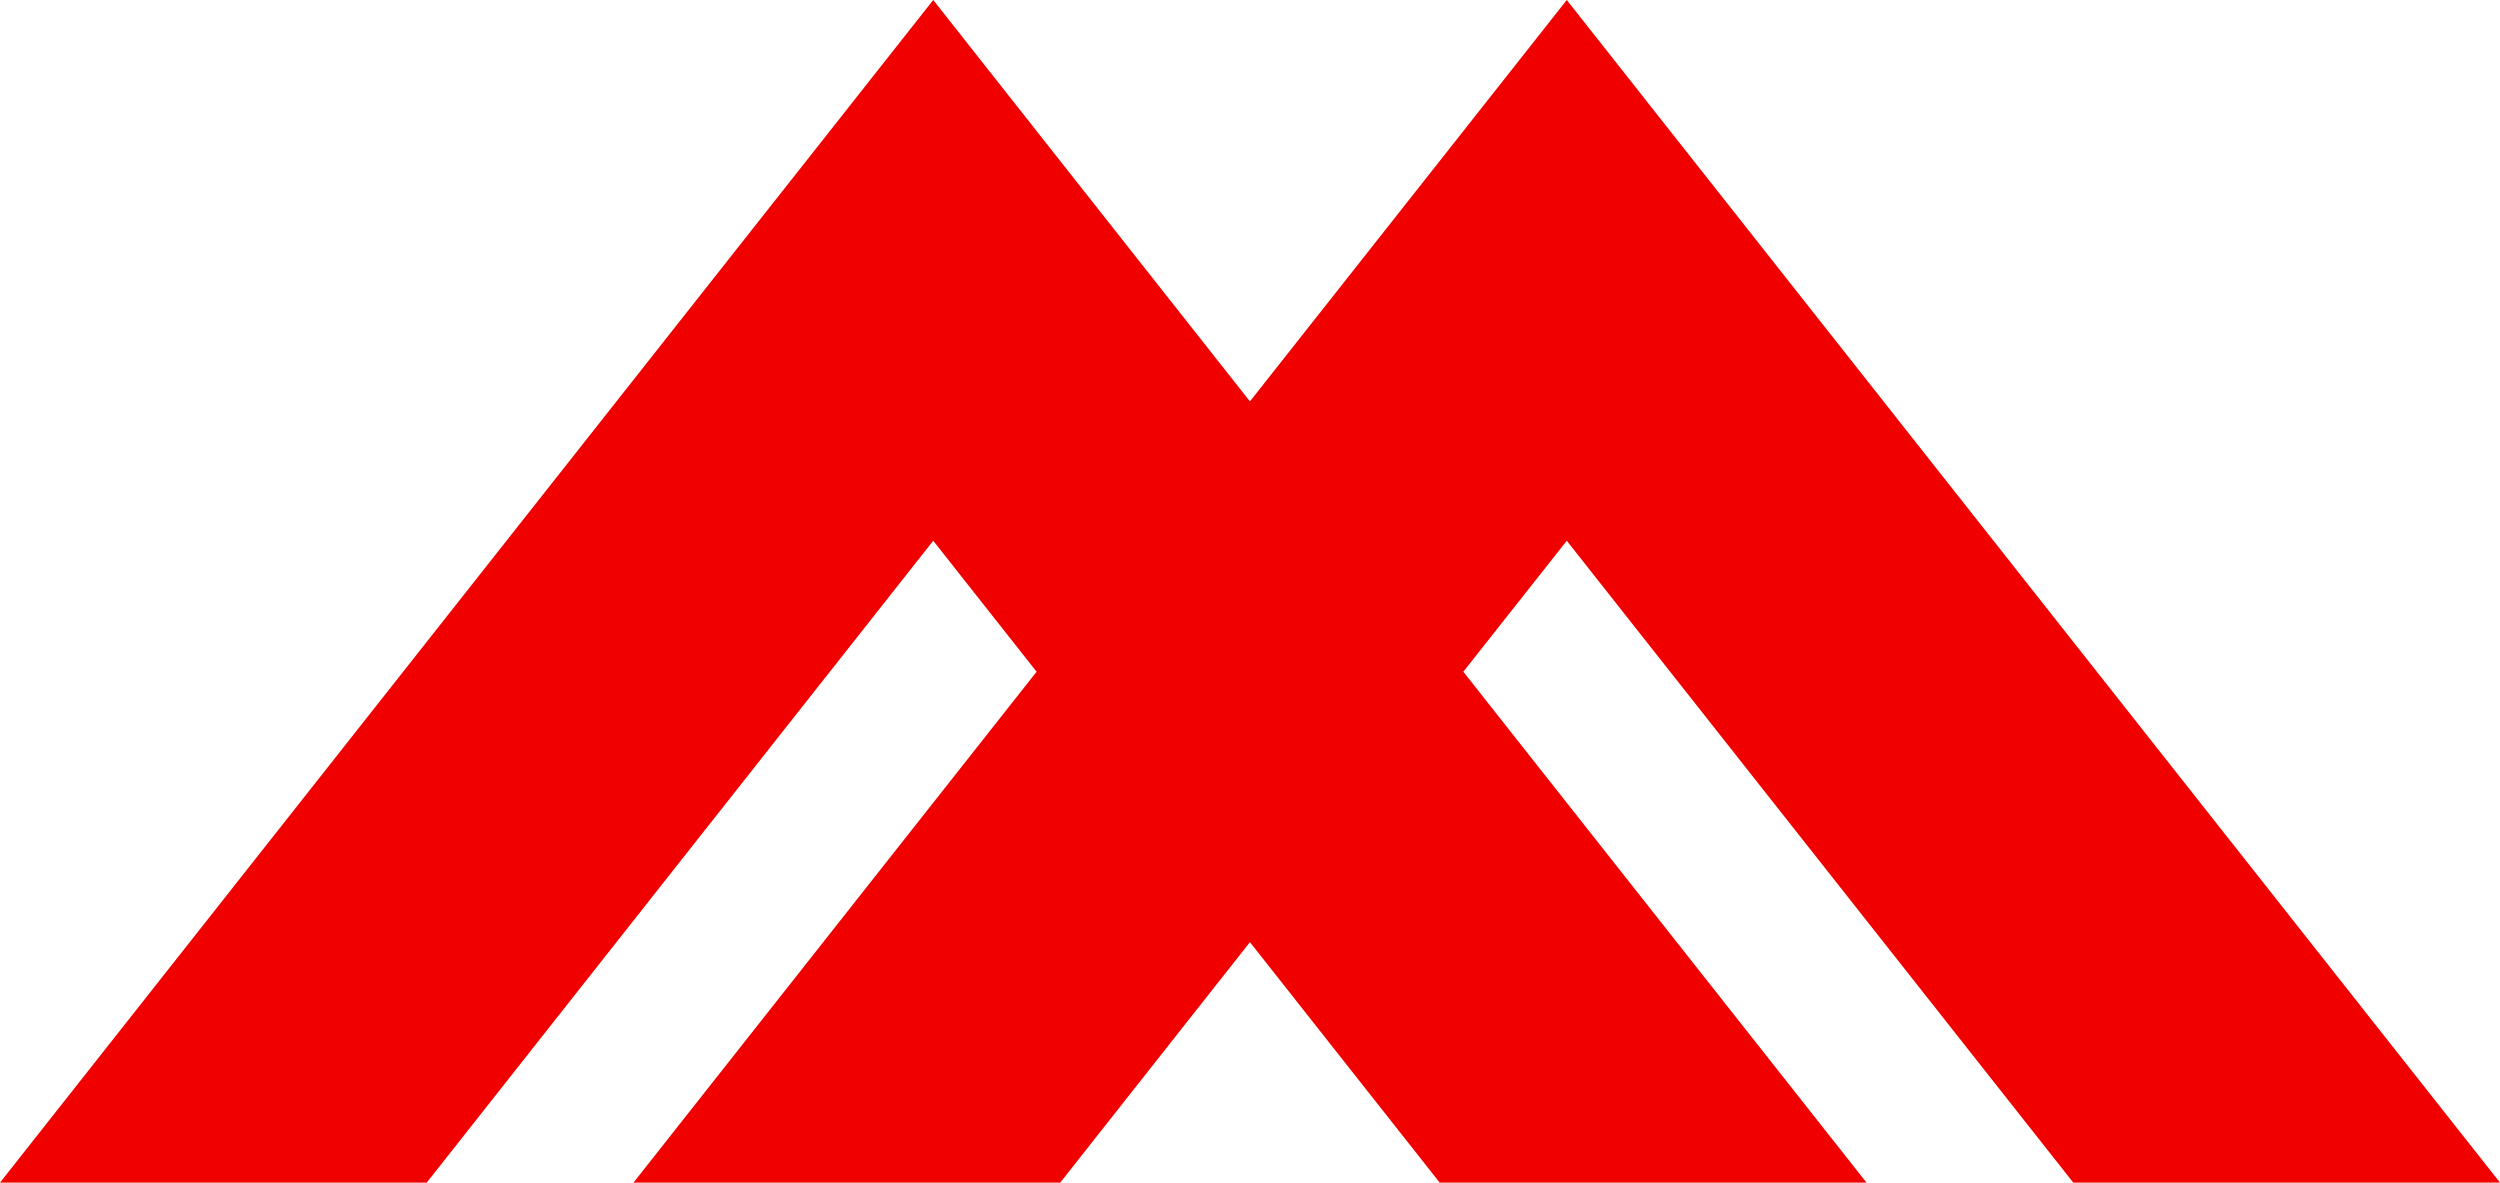 <svg viewBox="0 0 553.91 262.02" xmlns="http://www.w3.org/2000/svg" data-name="Layer 2" id="Layer_2">
  <defs>
    <style>
      .cls-1 {
        fill: #f10000;
      }
    </style>
  </defs>
  <g data-name="Layer 1" id="Layer_1-2">
    <polygon points="347.14 119.81 324.22 148.83 413.55 262.02 318.98 262.02 276.94 208.75 234.91 262.02 140.36 262.02 229.67 148.83 206.77 119.81 94.55 262.02 0 262.02 206.77 0 276.94 88.94 347.14 0 553.91 262.02 459.36 262.02 347.14 119.81" class="cls-1"></polygon>
  </g>
</svg>